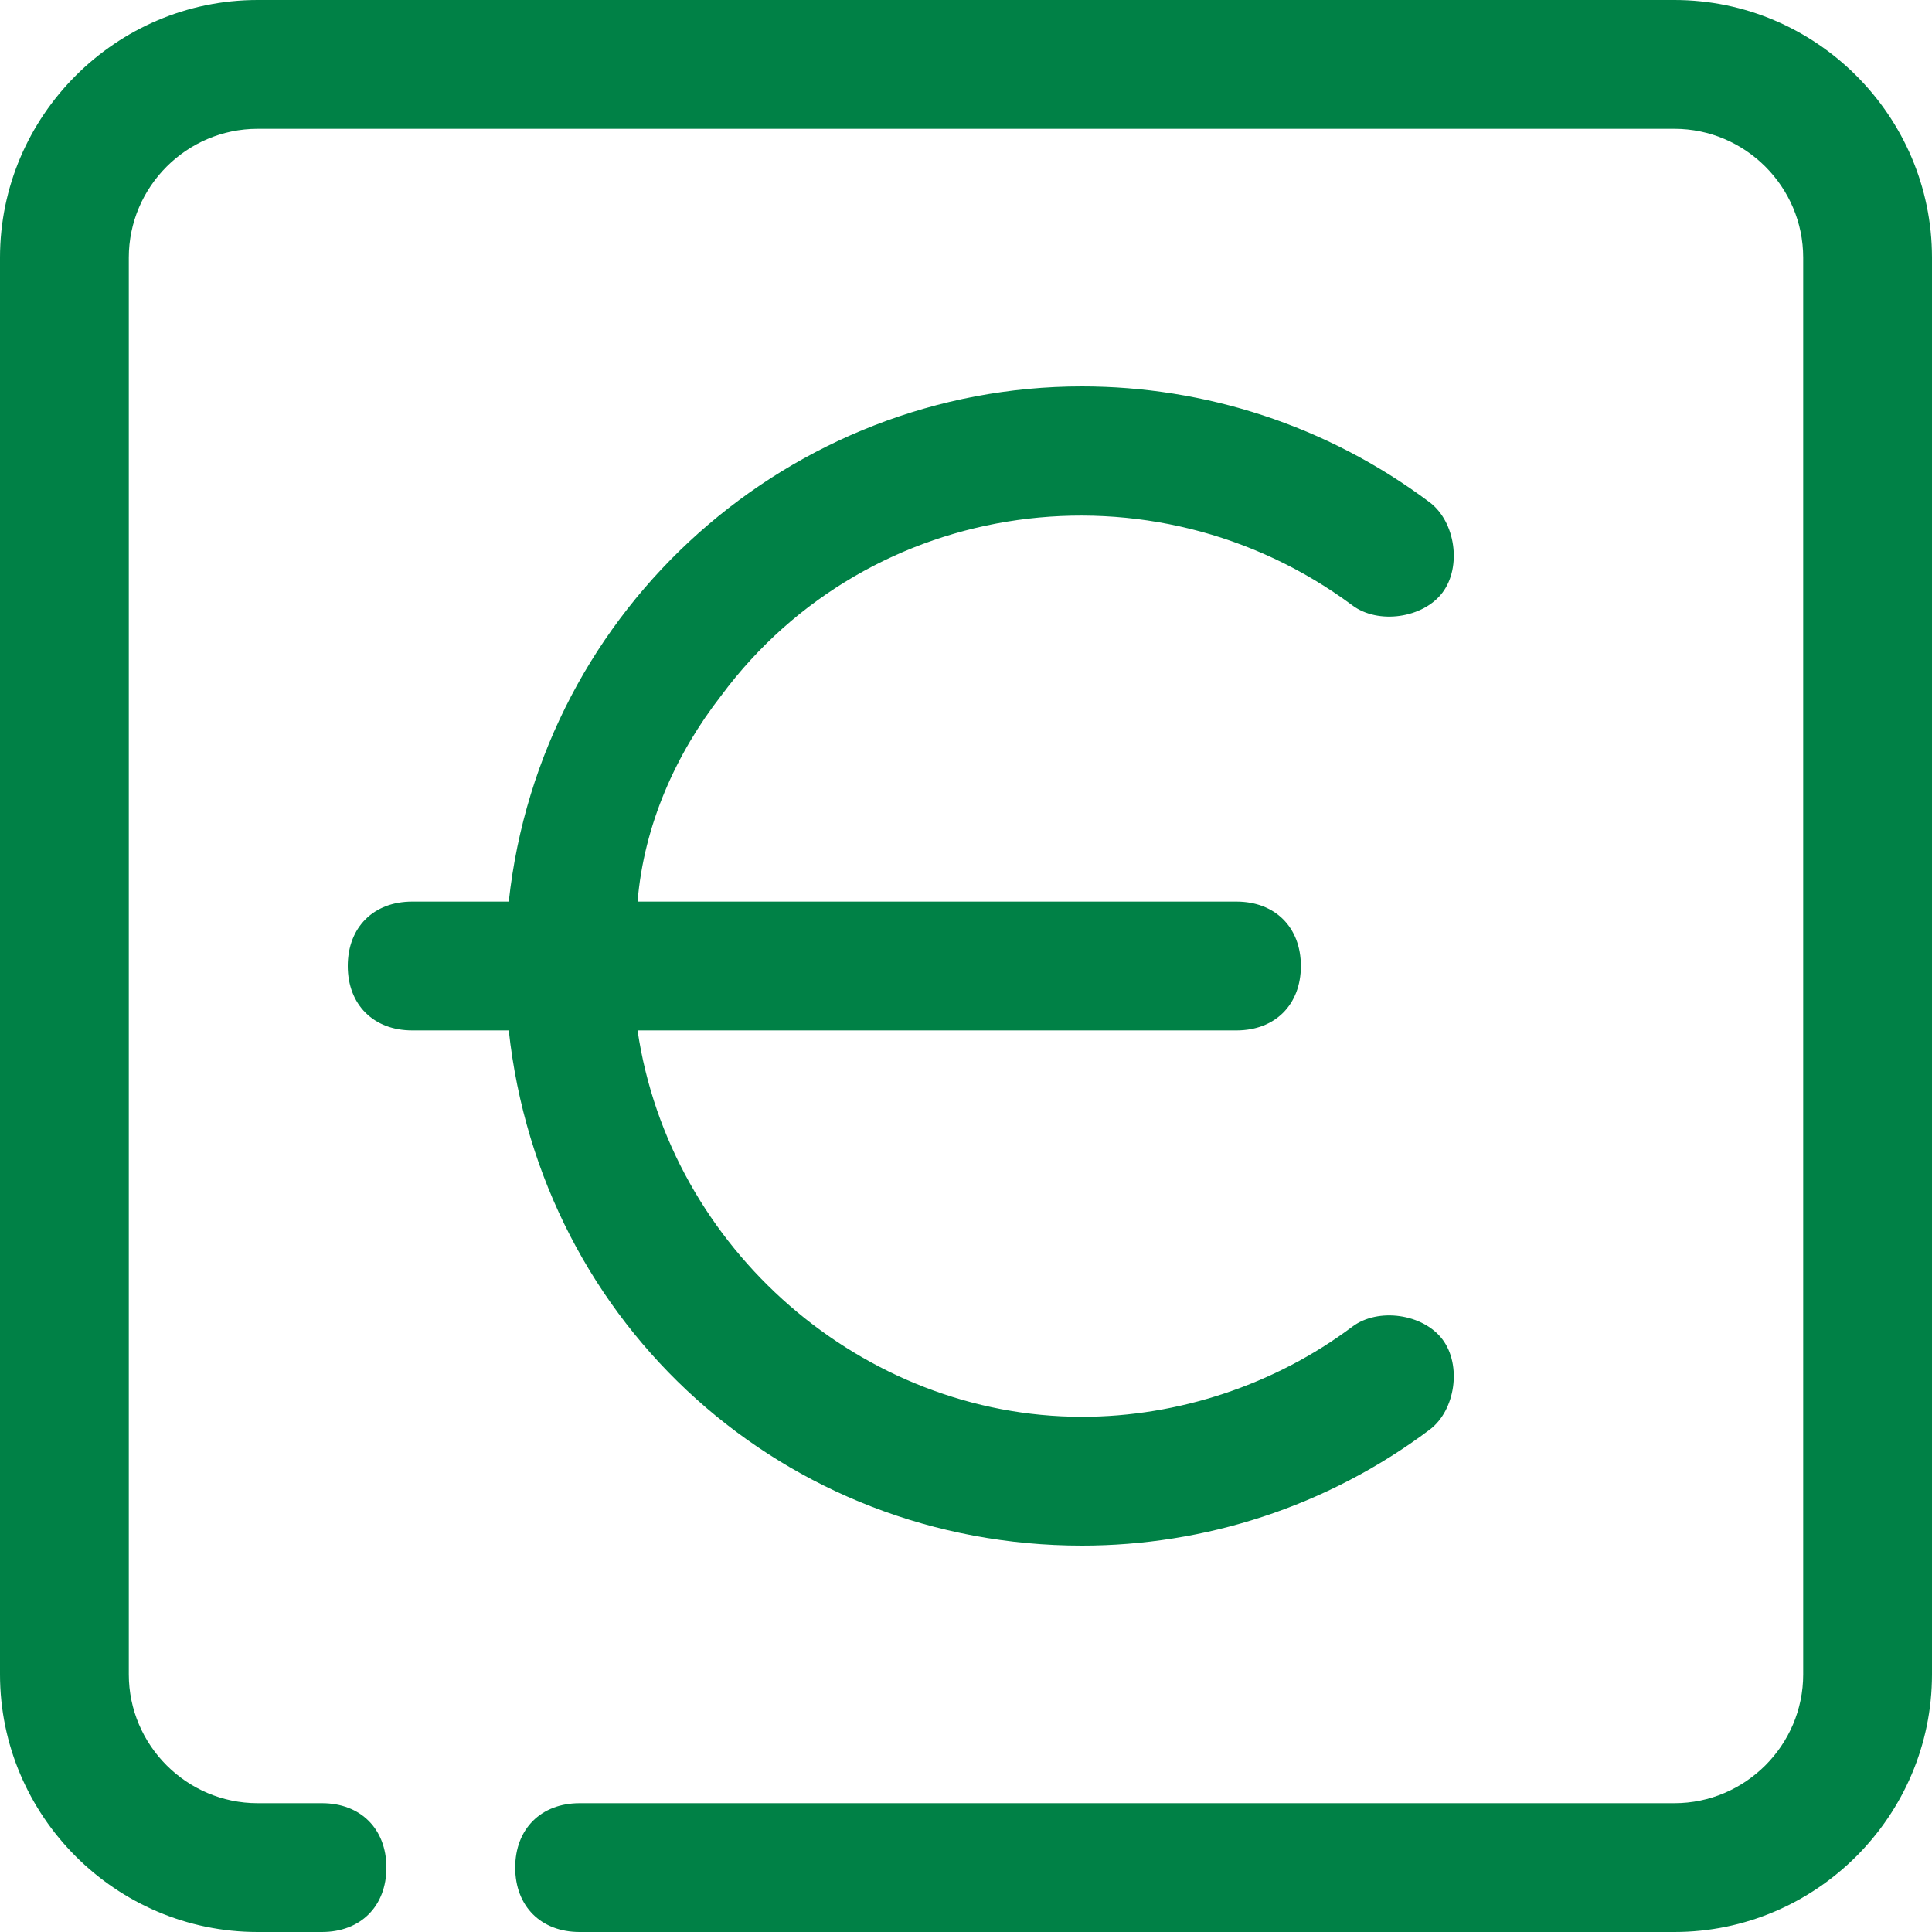 <?xml version="1.0" encoding="utf-8"?>
<!-- Generator: Adobe Illustrator 25.4.1, SVG Export Plug-In . SVG Version: 6.00 Build 0)  -->
<svg version="1.1" id="Layer_1" xmlns="http://www.w3.org/2000/svg" xmlns:xlink="http://www.w3.org/1999/xlink" x="0px" y="0px"
	 viewBox="0 0 30 30" style="enable-background:new 0 0 30 30;" xml:space="preserve">
<style type="text/css">
	.st0{fill:#008146;}
</style>
<g id="euro">
	<path class="st0" d="M26,30H9c-0.6,0-1-0.4-1-1s0.4-1,1-1h17c1.1,0,2-0.9,2-2V4c0-1.1-0.9-2-2-2H4C2.9,2,2,2.9,2,4v22
		c0,1.1,0.9,2,2,2h1c0.6,0,1,0.4,1,1s-0.4,1-1,1H4c-2.2,0-4-1.8-4-4V4c0-2.2,1.8-4,4-4h22c2.2,0,4,1.8,4,4v22C30,28.2,28.2,30,26,30
		z M16.8,24c-4.6,0-8.4-3.4-8.9-8H6.4c-0.6,0-1-0.4-1-1s0.4-1,1-1h1.5c0.5-4.6,4.4-8,8.9-8c1.9,0,3.8,0.6,5.4,1.8
		c0.4,0.3,0.5,1,0.2,1.4c-0.3,0.4-1,0.5-1.4,0.2c-3.1-2.3-7.5-1.7-9.8,1.4c-0.7,0.9-1.2,2-1.3,3.2h9.3c0.6,0,1,0.4,1,1s-0.4,1-1,1
		H9.9c0.5,3.4,3.5,6,6.9,6c1.5,0,3-0.5,4.2-1.4c0.4-0.3,1.1-0.2,1.4,0.2s0.2,1.1-0.2,1.4C20.6,23.4,18.7,24,16.8,24z"/>
</g>
</svg>
